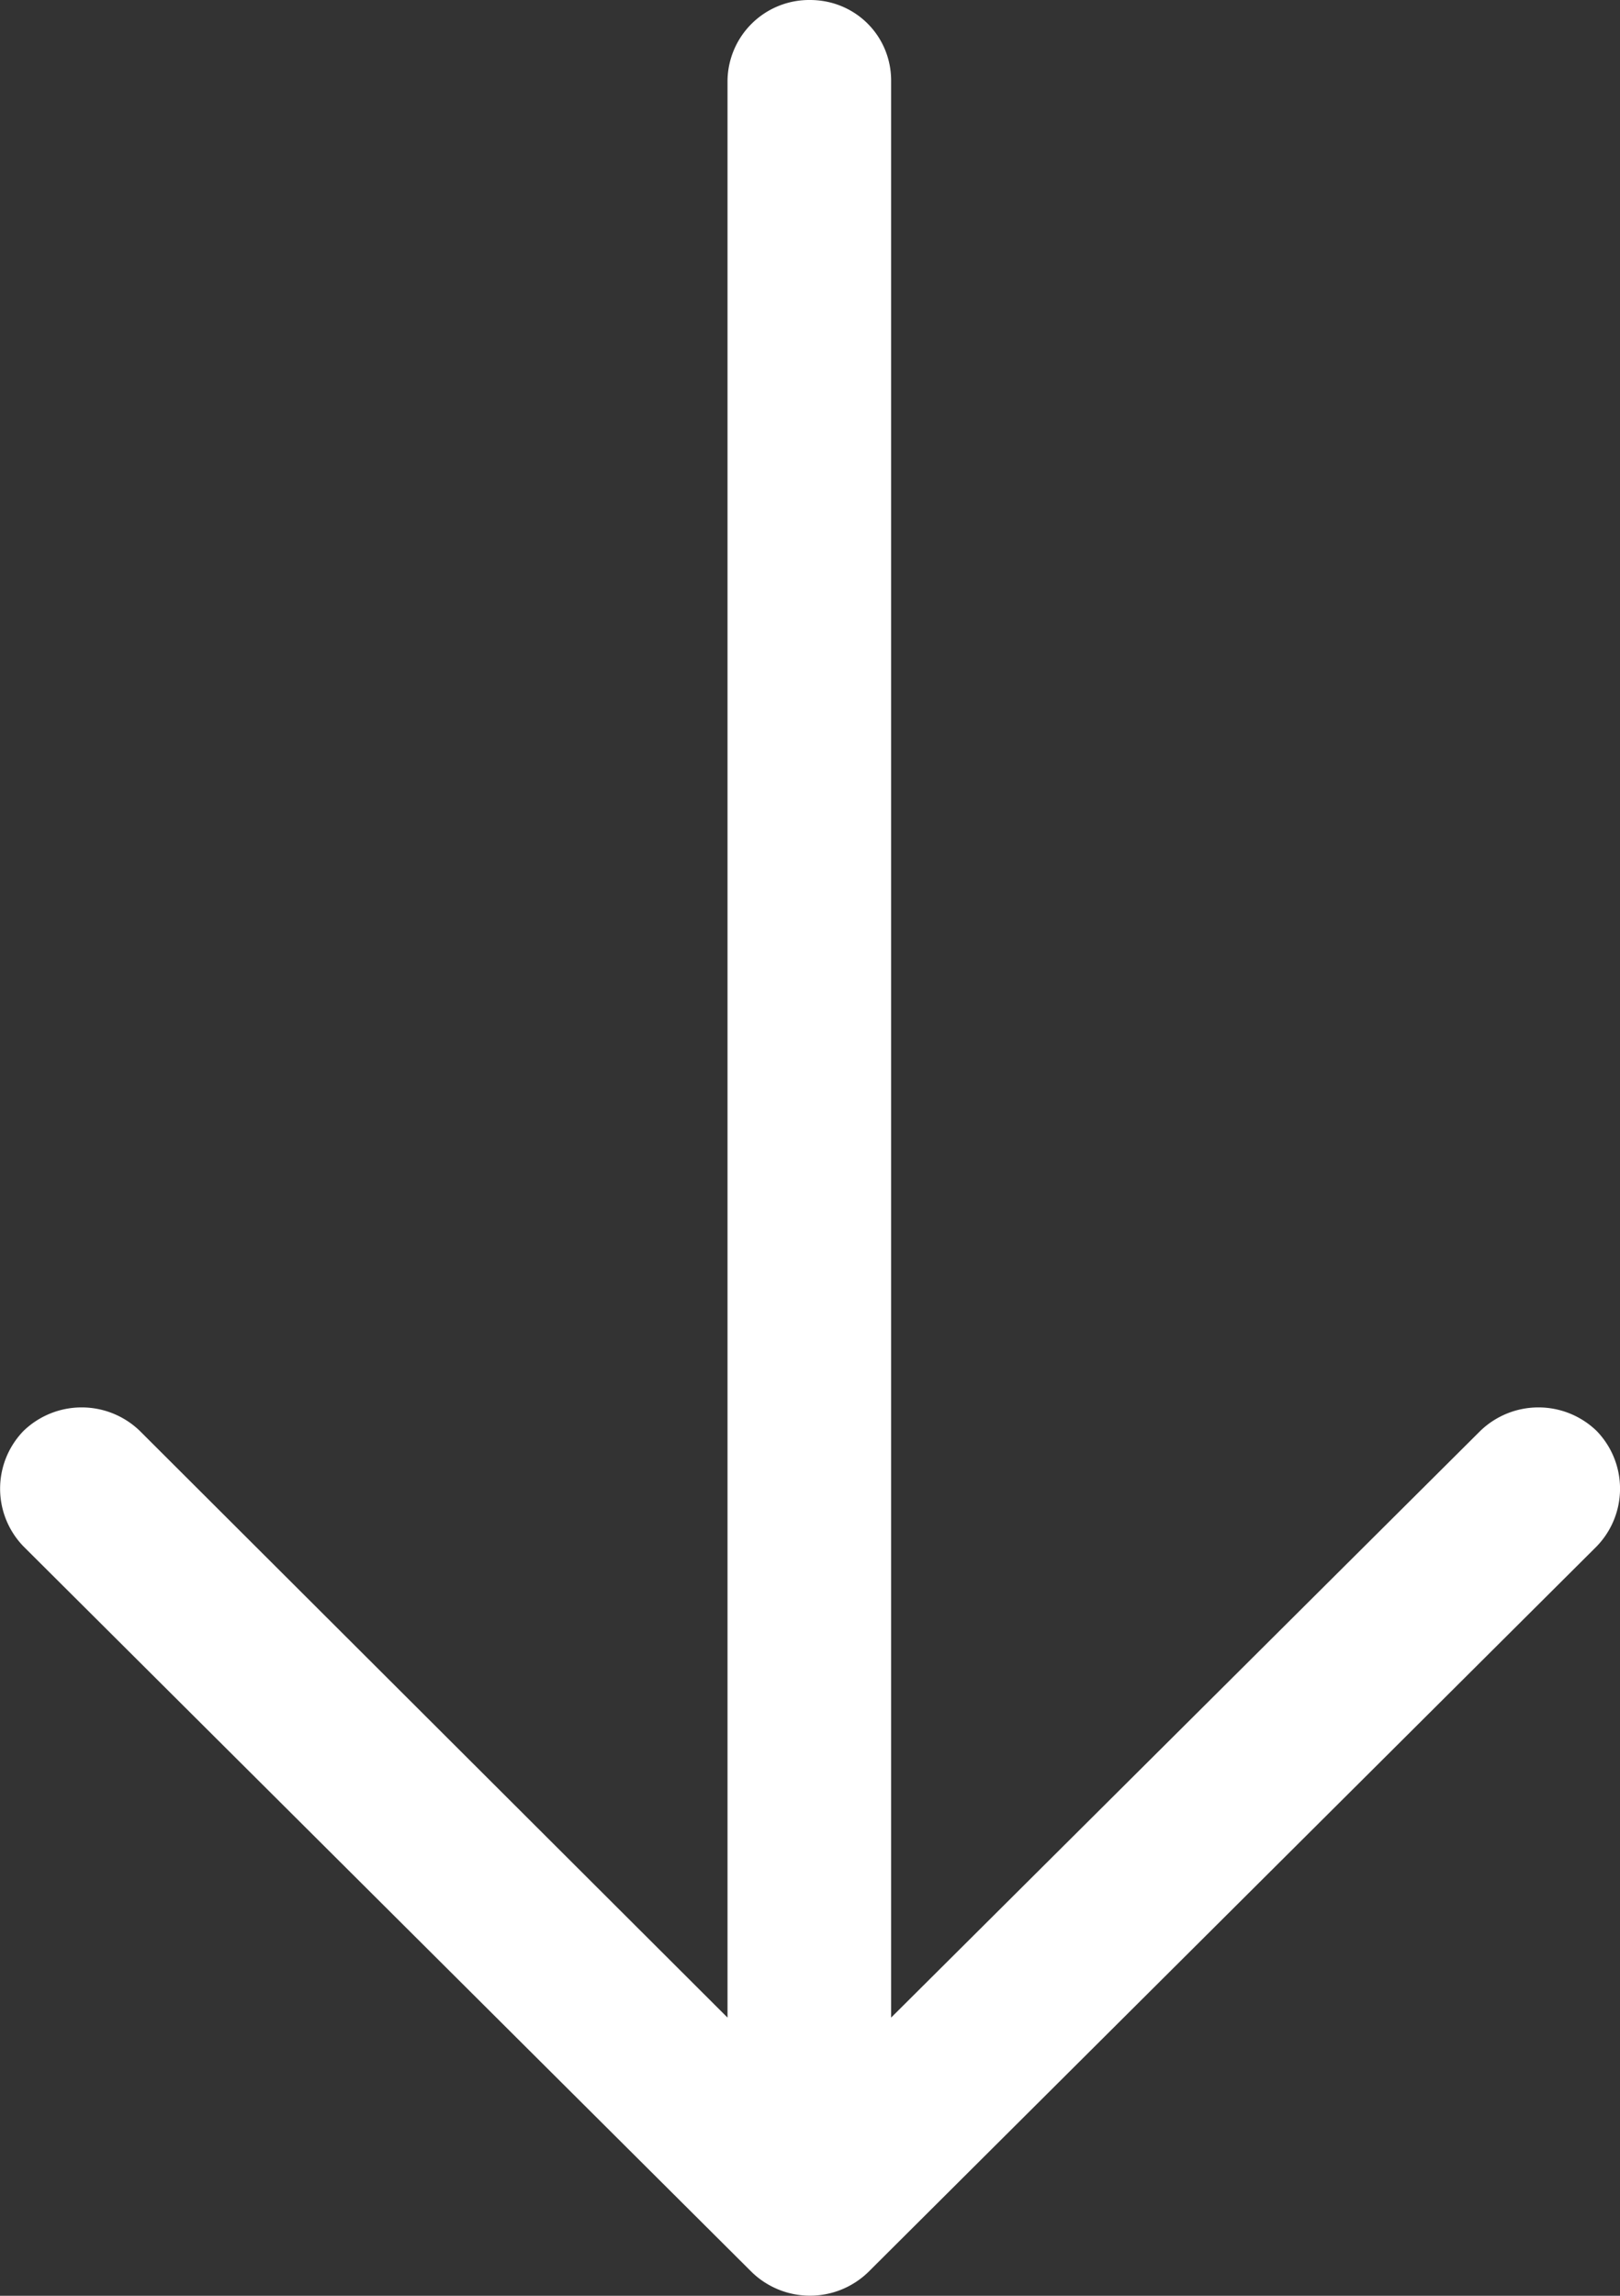 <svg xmlns="http://www.w3.org/2000/svg" width="12" height="17" viewBox="0 0 12 17">
    <rect x="0" y="0" width="12" height="17" fill="#333333" stroke="none"/>
    <path fill="#FFF" fill-rule="evenodd" d="M11.826 11.452a.614.614 0 0 0 0-.857.62.62 0 0 0-.86 0L6.601 14.94V.6C6.602.266 6.336 0 6 0a.605.605 0 0 0-.611.6v14.34l-4.354-4.345a.62.62 0 0 0-.86 0 .614.614 0 0 0 0 .857l5.395 5.374a.62.62 0 0 0 .86 0l5.396-5.374z"/>
</svg>
